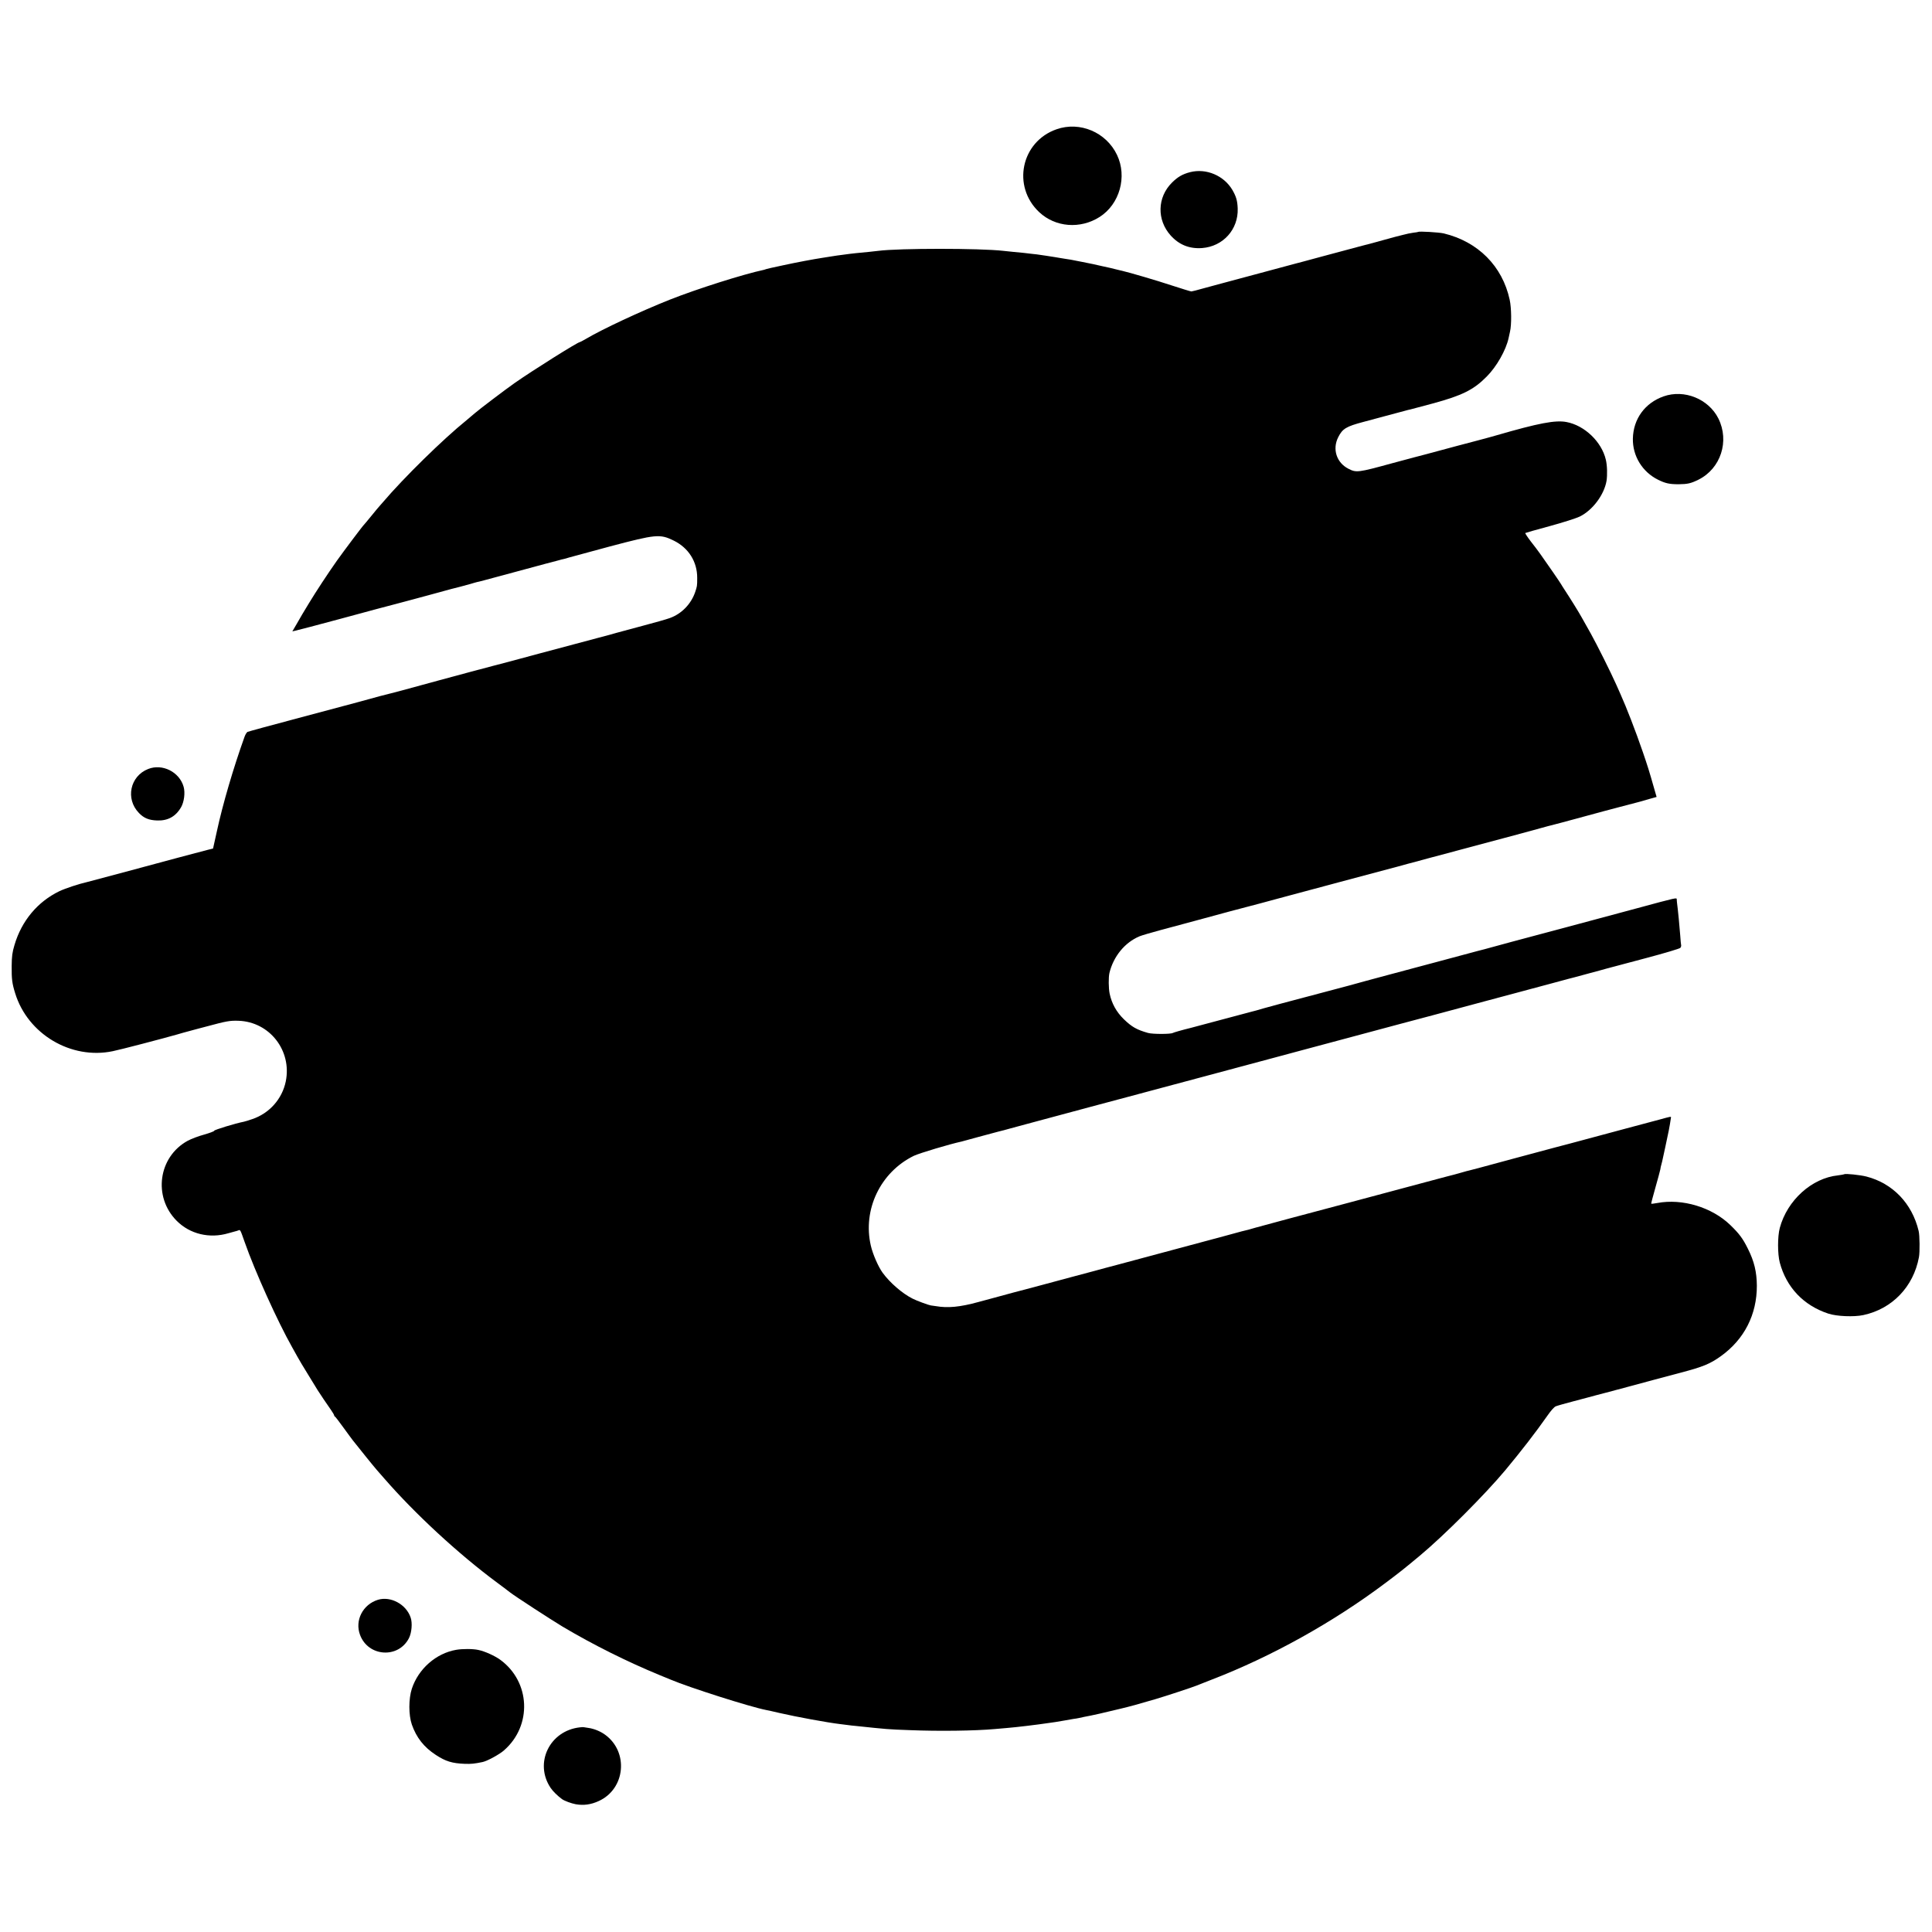 <?xml version="1.0" standalone="no"?>
<!DOCTYPE svg PUBLIC "-//W3C//DTD SVG 20010904//EN"
 "http://www.w3.org/TR/2001/REC-SVG-20010904/DTD/svg10.dtd">
<svg version="1.0" xmlns="http://www.w3.org/2000/svg"
 width="1937pt" height="1937pt" viewBox="0 0 1937 1937"
 preserveAspectRatio="xMidYMid meet">
<g transform="translate(0,1937) scale(0.1,-0.1)"
fill="#000000" stroke="none">
<path d="M10593 18074 c-356 -124 -449 -573 -174 -831 162 -152 412 -172 606
-48 201 128 278 405 174 622 -108 227 -372 339 -606 257z"/>
<path d="M11932 17644 c-77 -20 -125 -48 -183 -106 -147 -147 -152 -373 -12
-529 85 -94 188 -135 315 -126 211 16 364 187 357 396 -3 79 -15 120 -53 186
-85 145 -263 220 -424 179z"/>
<path d="M14219 17045 c-2 -2 -24 -5 -49 -8 -25 -3 -72 -13 -105 -22 -33 -9
-68 -18 -79 -20 -10 -3 -42 -11 -70 -19 -62 -18 -181 -50 -301 -81 -49 -13
-209 -56 -355 -95 -146 -40 -272 -73 -280 -75 -8 -2 -159 -42 -335 -90 -176
-47 -354 -95 -395 -106 -41 -11 -124 -34 -185 -50 -60 -17 -114 -31 -120 -31
-5 -1 -95 27 -200 61 -154 51 -418 128 -495 146 -8 1 -33 8 -55 13 -22 6 -51
13 -65 16 -14 3 -55 12 -91 20 -74 17 -83 19 -189 40 -115 23 -132 26 -170 31
-19 3 -44 7 -55 9 -18 3 -57 10 -137 22 -16 2 -40 6 -55 8 -16 3 -55 8 -88 11
-33 4 -71 8 -85 10 -14 1 -56 6 -95 9 -38 4 -86 9 -105 11 -234 27 -1049 27
-1255 0 -16 -2 -57 -7 -90 -10 -128 -12 -171 -17 -195 -20 -14 -2 -47 -7 -75
-10 -27 -3 -75 -10 -105 -15 -30 -5 -73 -12 -95 -15 -92 -14 -262 -46 -395
-75 -52 -12 -106 -23 -120 -26 -14 -3 -34 -8 -45 -11 -11 -4 -22 -7 -25 -8
-207 -44 -671 -191 -946 -300 -294 -117 -677 -296 -842 -394 -29 -17 -56 -31
-59 -31 -21 0 -470 -282 -653 -410 -94 -66 -353 -262 -401 -304 -19 -17 -57
-49 -84 -71 -235 -190 -628 -576 -835 -819 -14 -16 -30 -34 -35 -40 -6 -6 -42
-49 -80 -96 -38 -47 -72 -87 -75 -90 -13 -11 -203 -264 -272 -361 -93 -132
-208 -307 -282 -429 -71 -117 -66 -109 -120 -203 l-45 -77 27 6 c71 17 190 49
452 119 157 42 323 87 370 100 47 12 139 37 205 54 66 18 127 34 135 36 8 2
98 27 200 54 102 28 194 53 205 56 39 9 141 36 190 50 28 9 59 17 70 20 22 4
26 5 470 125 165 45 308 83 318 85 10 2 27 7 37 10 10 3 28 8 40 10 11 2 35 9
53 15 18 5 202 55 410 111 465 123 503 127 642 59 148 -73 236 -211 235 -375
0 -79 -1 -84 -20 -140 -41 -121 -137 -220 -256 -262 -32 -12 -156 -47 -274
-78 -118 -31 -235 -63 -260 -70 -25 -8 -106 -30 -180 -49 -74 -19 -337 -90
-585 -156 -247 -67 -457 -123 -465 -124 -21 -5 -414 -110 -545 -146 -340 -93
-483 -132 -505 -136 -14 -3 -54 -13 -90 -23 -103 -29 -221 -61 -785 -211 -291
-77 -536 -144 -544 -148 -8 -5 -21 -26 -29 -48 -112 -312 -219 -677 -277 -945
l-39 -176 -60 -15 c-70 -18 -406 -107 -871 -233 -176 -47 -329 -88 -339 -90
-73 -16 -212 -62 -271 -90 -219 -106 -379 -298 -450 -540 -22 -73 -27 -112
-28 -210 -1 -131 4 -174 35 -273 126 -410 560 -668 978 -581 76 15 499 126
640 166 30 9 60 17 66 19 6 1 38 10 70 19 33 9 66 18 74 20 8 2 51 13 95 25
193 52 230 59 315 56 313 -10 538 -299 475 -608 -36 -176 -164 -320 -336 -378
-35 -12 -73 -24 -84 -26 -83 -16 -300 -82 -298 -91 1 -5 -44 -22 -100 -38 -56
-15 -130 -43 -165 -62 -295 -161 -350 -562 -111 -802 133 -134 330 -181 519
-125 30 9 61 17 69 19 9 2 23 6 32 10 18 7 18 8 61 -115 104 -297 332 -801
478 -1059 17 -30 41 -73 53 -95 12 -23 60 -103 107 -179 47 -76 90 -146 95
-155 17 -27 101 -153 135 -200 16 -23 30 -47 30 -52 0 -4 3 -10 8 -12 4 -1 43
-52 87 -113 44 -60 85 -117 92 -125 6 -8 37 -46 68 -85 31 -38 61 -77 68 -85
26 -33 102 -125 107 -130 3 -3 34 -39 70 -80 310 -357 745 -759 1135 -1048 61
-45 119 -89 130 -98 50 -39 404 -269 525 -342 308 -183 648 -352 975 -487 50
-20 99 -41 110 -45 189 -80 793 -272 955 -304 14 -2 75 -16 135 -30 174 -40
480 -96 605 -111 25 -3 61 -7 80 -10 19 -3 55 -7 80 -9 322 -34 319 -34 540
-42 293 -12 656 -7 855 11 28 3 79 7 115 10 100 8 306 33 420 50 14 2 45 7 70
10 25 4 68 11 95 16 28 5 66 12 85 15 19 2 46 7 60 10 14 3 36 8 50 11 74 13
215 45 365 82 115 28 151 38 350 96 105 31 381 122 410 135 11 5 81 32 155 61
597 230 1215 574 1737 966 139 104 190 144 348 276 244 203 653 613 857 857
163 196 306 381 423 548 34 49 68 88 84 93 14 6 93 28 176 50 82 21 184 49
225 60 41 11 83 22 92 24 9 2 110 29 225 60 215 58 333 90 538 144 222 59 290
87 399 165 234 168 361 417 360 706 -1 137 -26 244 -90 371 -51 103 -87 151
-177 238 -185 178 -480 267 -731 220 -32 -6 -59 -9 -61 -7 -2 2 17 73 41 158
24 85 47 169 50 185 2 17 7 38 10 47 3 9 7 25 9 35 2 10 15 72 30 138 33 152
43 200 58 300 2 13 0 12 -113 -19 -52 -14 -187 -50 -300 -80 -297 -79 -500
-134 -600 -161 -8 -2 -73 -19 -145 -38 -71 -19 -256 -68 -410 -110 -320 -87
-434 -117 -455 -122 -8 -1 -40 -10 -71 -19 -31 -9 -65 -18 -75 -21 -11 -2
-138 -36 -284 -75 -399 -107 -664 -178 -770 -206 -378 -100 -920 -245 -945
-253 -31 -10 -108 -31 -135 -36 -8 -2 -89 -24 -180 -49 -153 -41 -655 -176
-1055 -283 -93 -24 -199 -53 -235 -63 -36 -10 -137 -37 -225 -60 -88 -24 -225
-61 -305 -82 -80 -22 -152 -41 -161 -43 -10 -2 -68 -17 -130 -34 -63 -17 -145
-40 -184 -50 -38 -10 -114 -31 -167 -45 -182 -50 -305 -62 -425 -41 -24 3 -46
7 -50 7 -19 2 -143 47 -183 68 -104 52 -228 160 -301 260 -44 61 -98 185 -118
271 -84 361 96 737 431 901 57 27 361 118 478 143 8 2 83 22 165 45 83 23 175
47 205 55 30 7 80 20 110 29 30 8 114 31 185 50 124 33 465 125 625 168 90 24
197 53 382 102 75 20 222 59 325 87 224 60 307 82 411 110 90 24 721 193 802
215 30 8 96 26 145 39 50 13 302 81 560 150 259 70 477 128 485 130 20 5 212
56 335 89 426 115 512 138 525 141 37 10 244 65 333 89 53 15 105 29 115 31 9
2 94 25 187 50 94 25 177 48 185 50 8 2 40 10 70 18 30 8 100 27 155 42 55 14
129 35 165 45 36 10 214 57 395 105 185 49 335 94 342 102 6 8 10 20 8 26 -2
7 -6 50 -9 96 -5 74 -24 270 -32 326 -1 11 -3 27 -3 37 -1 20 12 23 -406 -90
-422 -114 -1085 -291 -1109 -297 -12 -3 -77 -20 -146 -39 -278 -76 -322 -88
-338 -91 -9 -2 -152 -40 -317 -85 -165 -44 -419 -112 -565 -151 -146 -39 -328
-88 -405 -110 -77 -21 -194 -52 -260 -69 -66 -17 -142 -37 -170 -45 -27 -7
-144 -39 -260 -69 -115 -31 -224 -61 -241 -67 -17 -5 -40 -11 -50 -13 -10 -2
-147 -39 -304 -81 -157 -42 -292 -78 -300 -80 -86 -21 -173 -46 -181 -51 -21
-13 -204 -13 -249 0 -113 32 -162 60 -242 137 -75 73 -122 158 -143 258 -11
54 -12 162 -2 206 40 166 154 306 302 368 22 9 117 37 210 62 94 25 244 66
335 90 91 25 250 67 354 96 104 28 196 52 205 54 9 2 160 42 336 90 354 95
353 95 750 201 154 41 332 88 395 105 63 18 147 40 185 50 39 11 95 26 125 34
74 20 357 96 745 199 176 47 354 95 395 107 41 12 82 22 90 24 18 4 150 39
355 95 83 22 157 42 166 45 9 2 86 22 170 45 85 23 162 43 172 45 20 5 21 5
124 35 l72 20 -24 83 c-50 176 -66 227 -114 367 -72 210 -164 447 -226 585 -8
17 -26 57 -40 90 -55 124 -195 404 -257 515 -36 63 -76 135 -90 160 -28 51
-113 188 -167 270 -20 30 -38 60 -41 65 -5 11 -143 211 -208 302 -20 28 -63
86 -96 127 -32 42 -56 79 -54 82 3 2 113 34 244 69 132 36 267 79 302 96 129
63 245 218 269 358 9 59 7 154 -7 212 -42 180 -213 344 -395 378 -111 21 -279
-11 -700 -133 -27 -8 -113 -32 -190 -52 -77 -20 -169 -45 -205 -54 -105 -29
-304 -82 -320 -86 -16 -3 -162 -43 -335 -89 -339 -93 -357 -95 -435 -55 -120
61 -164 197 -103 317 43 85 78 107 256 154 59 16 158 43 220 59 61 17 119 32
127 34 8 2 35 9 60 16 25 7 52 14 60 15 8 2 110 29 225 60 295 80 410 137 541
270 99 99 193 265 219 385 2 8 8 37 14 64 17 70 15 240 -3 321 -73 337 -317
582 -661 665 -47 11 -248 23 -256 15z"/>
<path d="M16679 15396 c-187 -66 -304 -226 -308 -424 -3 -174 95 -334 253
-412 73 -36 113 -45 206 -45 89 1 122 8 197 45 225 111 315 387 201 615 -99
196 -342 294 -549 221z"/>
<path d="M1485 11660 c-182 -72 -229 -300 -92 -441 50 -52 100 -72 182 -75
107 -4 186 39 240 132 31 53 43 146 26 206 -42 149 -214 235 -356 178z"/>
<path d="M18490 7597 c-3 -2 -31 -7 -62 -11 -263 -27 -509 -249 -584 -527 -23
-86 -23 -261 0 -348 67 -249 238 -429 486 -511 84 -28 257 -35 351 -15 290 62
503 284 558 580 10 51 8 220 -3 264 -66 276 -260 477 -523 545 -62 16 -214 32
-223 23z"/>
<path d="M3790 3331 c-153 -47 -235 -208 -180 -353 82 -219 384 -239 490 -32
28 55 36 153 17 207 -45 133 -200 216 -327 178z"/>
<path d="M4573 2829 c-201 -35 -378 -190 -444 -390 -33 -102 -33 -263 0 -359
46 -131 121 -227 241 -305 98 -64 162 -84 290 -89 67 -2 95 1 178 18 47 10
169 76 216 118 283 248 264 686 -38 907 -55 40 -156 86 -221 99 -54 12 -159
12 -222 1z"/>
<path d="M5815 2052 c-305 -33 -462 -359 -294 -608 23 -34 69 -79 114 -112 23
-17 93 -43 137 -51 79 -14 153 -4 231 32 268 122 302 494 62 666 -47 34 -109
59 -165 67 -19 3 -39 6 -45 7 -5 2 -23 1 -40 -1z"/>
</g>
</svg>
